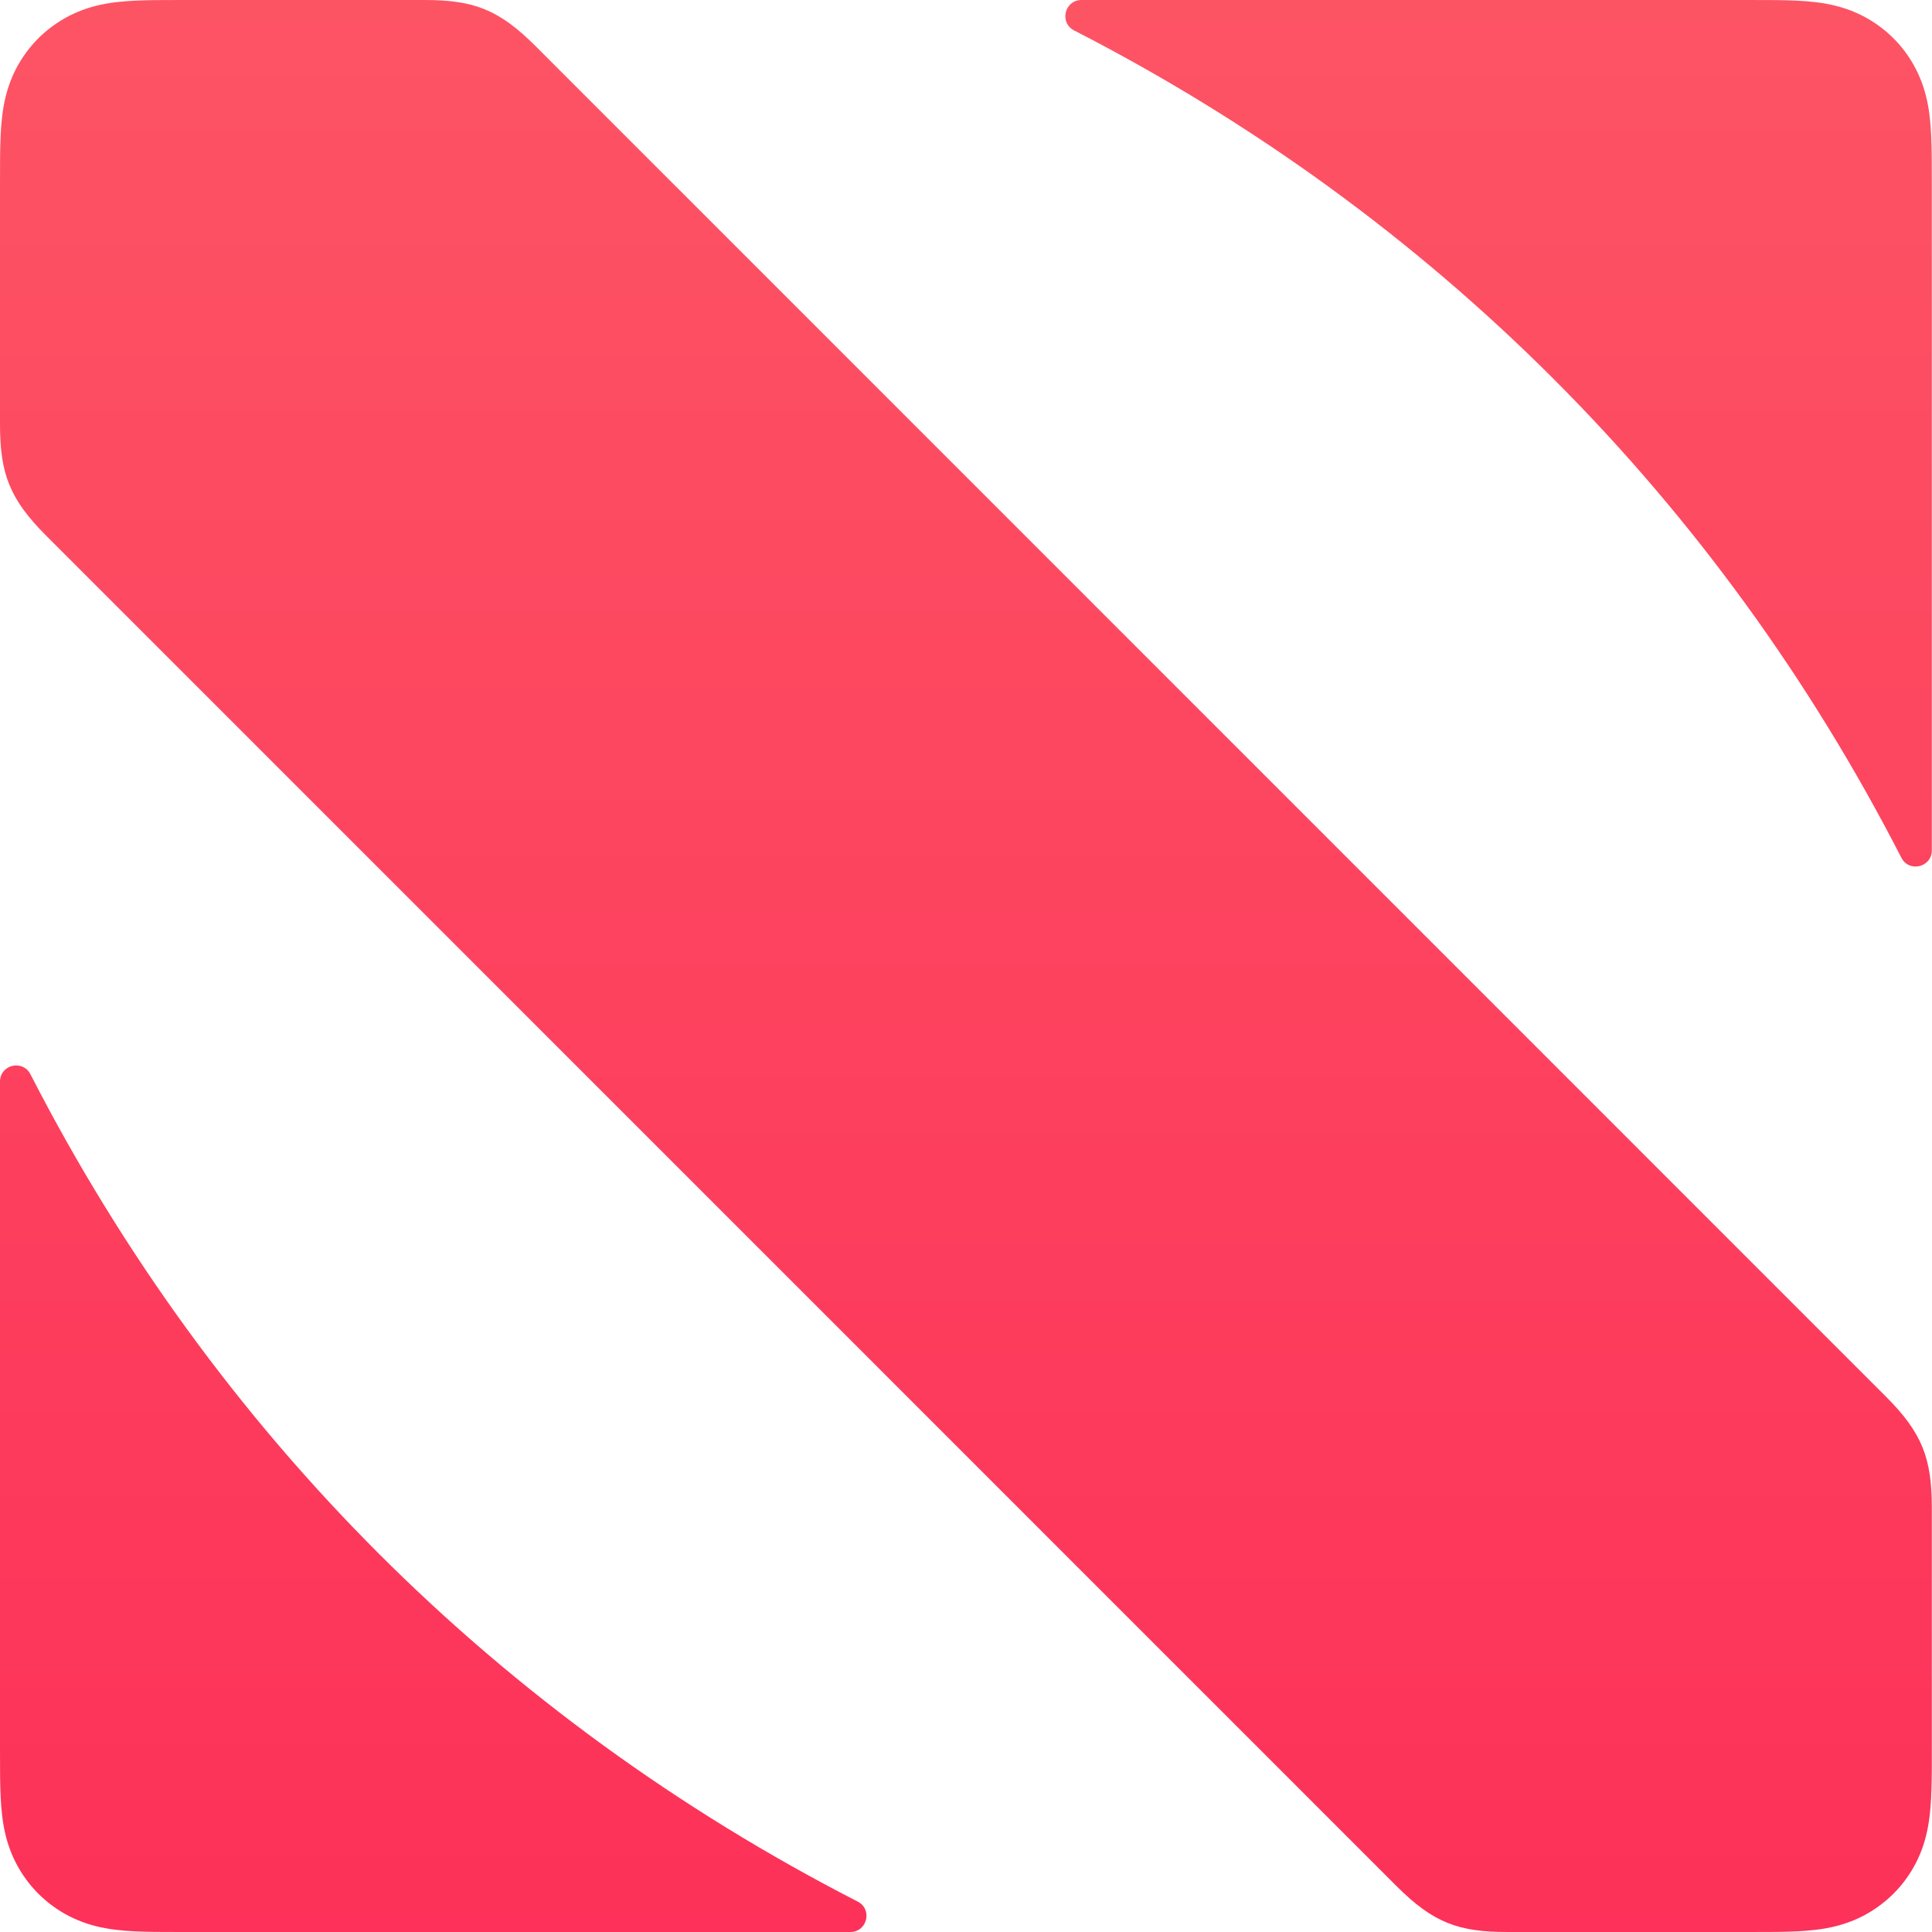 <?xml version="1.0" encoding="utf-8"?>
<svg width="30px" height="30px" viewBox="0 0 30 30" version="1.1" xmlns:xlink="http://www.w3.org/1999/xlink" xmlns="http://www.w3.org/2000/svg">
  <defs>
    <linearGradient x1="0.5" y1="1" x2="0.5" y2="0" id="gradient_1">
      <stop offset="0" stop-color="#FD3159" />
      <stop offset="1" stop-color="#FD5464" />
    </linearGradient>
  </defs>
  <g id="AppleNews">
    <g id="Group">
      <path d="M16.793 0L25.909 0L27.155 4.32794e-05C27.264 4.32794e-05 27.372 -6.65837e-06 27.481 0.001C27.572 0.001 27.663 0.002 27.755 0.005C27.954 0.01 28.155 0.022 28.352 0.057C28.551 0.093 28.737 0.152 28.919 0.244C29.097 0.335 29.261 0.454 29.402 0.595C29.544 0.737 29.662 0.9 29.753 1.079C29.845 1.26 29.904 1.446 29.94 1.646C29.975 1.843 29.987 2.044 29.992 2.243C29.995 2.335 29.996 2.426 29.996 2.518C29.997 2.626 29.997 2.735 29.997 2.843L29.997 4.09L29.997 13.205C29.997 13.467 29.645 13.553 29.525 13.32C26.668 7.75 22.247 3.329 16.678 0.472C16.445 0.352 16.531 0 16.793 0L16.793 0ZM13.319 29.528C7.75 26.671 3.329 22.25 0.472 16.68C0.352 16.447 0 16.532 0 16.795L0 25.91L3.88405e-05 27.157C3.88405e-05 27.265 -7.7681e-06 27.374 0.001 27.482C0.001 27.574 0.002 27.665 0.005 27.757C0.01 27.956 0.022 28.157 0.057 28.354C0.093 28.554 0.152 28.74 0.244 28.921C0.335 29.1 0.454 29.263 0.595 29.405C0.737 29.546 0.9 29.665 1.078 29.756C1.26 29.848 1.446 29.907 1.646 29.943C1.842 29.978 2.043 29.99 2.242 29.995C2.334 29.998 2.425 29.999 2.516 29.999C2.625 30 2.733 30 2.842 30L4.088 30L13.204 30C13.466 30 13.552 29.648 13.319 29.528L13.319 29.528ZM29.282 21.684L8.316 0.716C7.742 0.142 7.351 1.2207e-05 6.588 0L2.843 0C2.734 0 2.626 1.10973e-05 2.517 0.001C2.426 0.001 2.334 0.002 2.243 0.005C2.044 0.01 1.843 0.022 1.646 0.057C1.446 0.093 1.26 0.152 1.079 0.244C0.9 0.335 0.737 0.454 0.595 0.595C0.454 0.737 0.335 0.9 0.244 1.078C0.152 1.26 0.093 1.446 0.057 1.646C0.022 1.843 0.01 2.043 0.005 2.242C0.002 2.334 0.001 2.425 0.001 2.517C-2.55238e-05 2.625 1.33167e-05 2.734 2.4414e-05 2.842L0 6.589C0 7.354 0.149 7.749 0.715 8.316L21.682 29.284C22.256 29.858 22.646 30 23.409 30L27.154 30C27.263 30 27.371 30 27.48 29.999C27.571 29.999 27.663 29.998 27.754 29.995C27.953 29.99 28.154 29.978 28.351 29.943C28.551 29.907 28.737 29.848 28.919 29.756C29.097 29.665 29.26 29.546 29.402 29.405C29.544 29.263 29.662 29.1 29.753 28.922C29.846 28.74 29.904 28.554 29.94 28.354C29.975 28.157 29.987 27.957 29.992 27.758C29.995 27.666 29.996 27.575 29.997 27.483C29.997 27.375 29.997 27.266 29.997 27.158L29.997 23.411C29.997 22.646 29.849 22.25 29.282 21.684L29.282 21.684Z" id="Shape" fill="url(#gradient_1)" fill-rule="evenodd" stroke="none" />
    </g>
  </g>
</svg>
